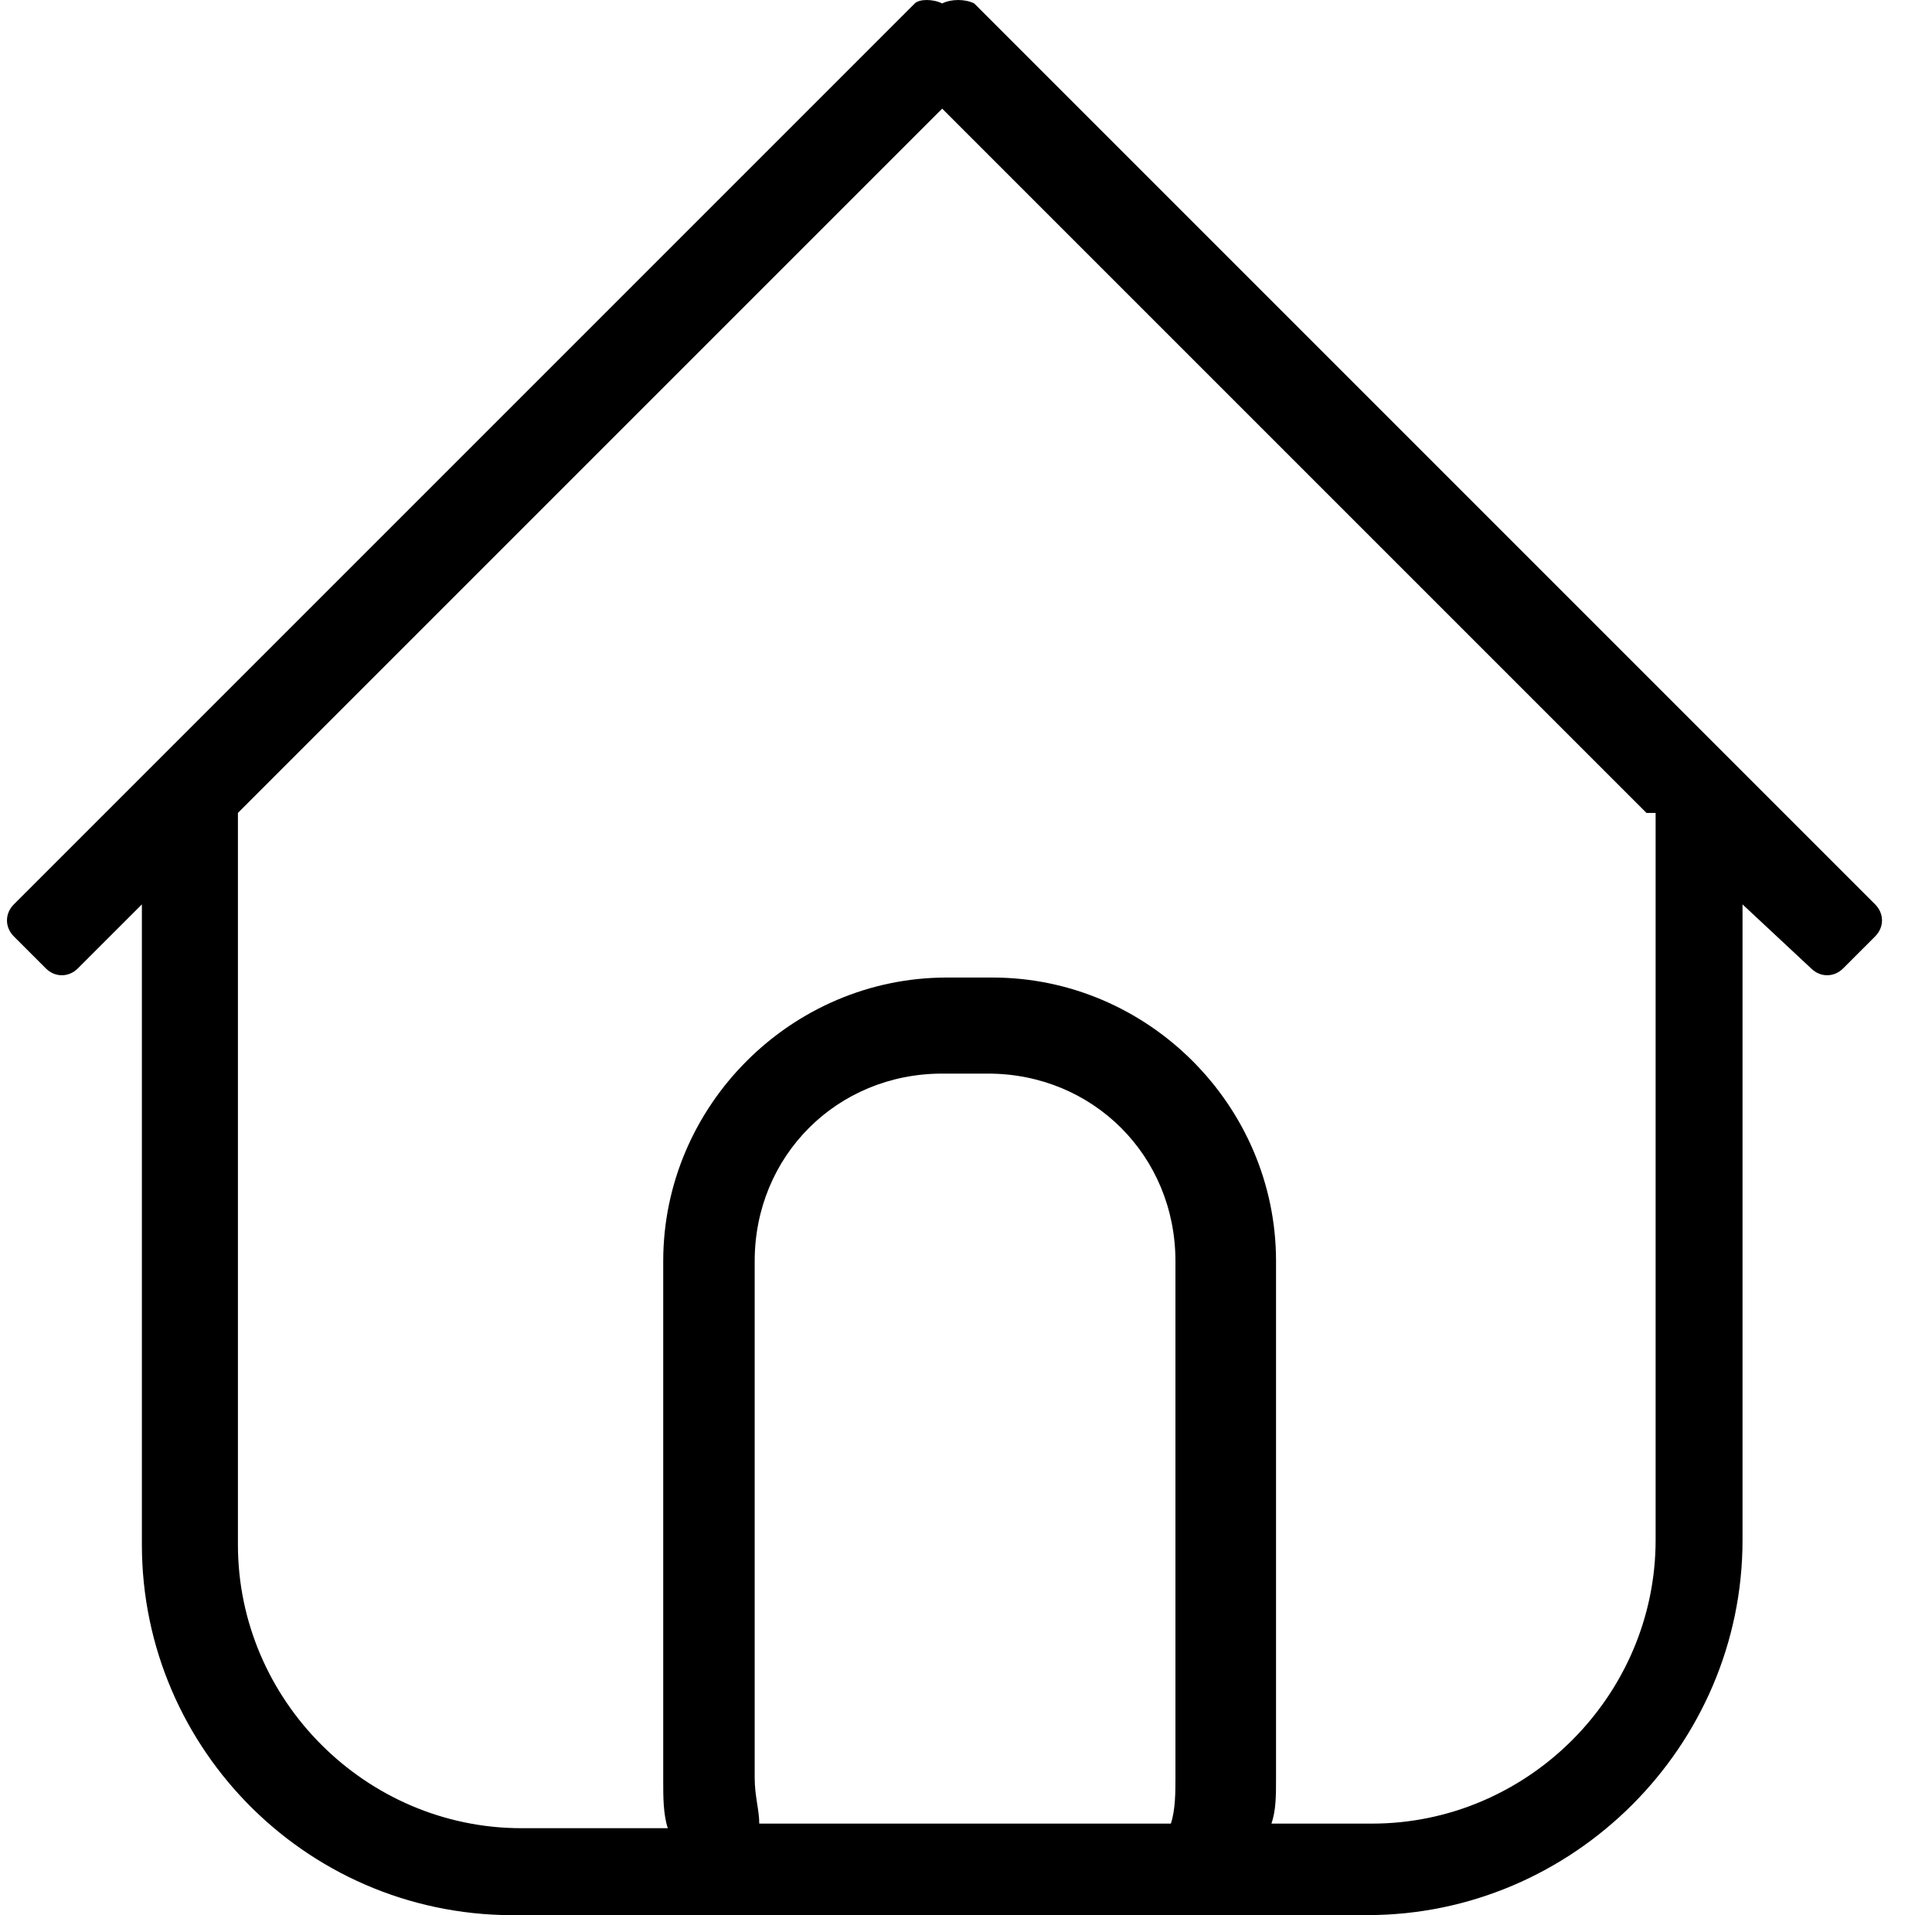 <?xml version="1.0" standalone="no"?><!DOCTYPE svg PUBLIC "-//W3C//DTD SVG 1.1//EN" "http://www.w3.org/Graphics/SVG/1.1/DTD/svg11.dtd"><svg class="icon" width="200px" height="198.26px" viewBox="0 0 1033 1024" version="1.1" xmlns="http://www.w3.org/2000/svg"><path d="M1002.6 500.663l-17.112 17.112c-4.889 4.889-12.223 4.889-17.125 0l-36.669-34.225v339.891c0 110.033-90.476 200.51-200.51 200.51H278.814c-112.478 2.445-202.954-88.032-202.954-198.065V483.551l-34.237 34.225c-4.889 4.889-12.223 4.889-17.112 0l-17.112-17.112c-4.889-4.889-4.889-12.223 0-17.112L489.102 1.833c2.445-2.445 9.779-2.445 14.668 0 4.889-2.445 12.223-2.445 17.125 0l481.705 481.717c4.889 4.889 4.889 12.223 0 17.112zM403.515 950.588c0 9.779 2.445 17.125 2.445 24.459H626.039c2.445-7.334 2.445-17.125 2.445-24.459v-276.306c0-56.239-44.016-100.255-100.255-100.255h-24.459c-56.239 0-100.255 44.016-100.255 100.255v276.306zM880.343 434.646L503.77 58.085 127.21 434.646v391.241c0 83.142 68.462 151.605 151.605 151.605h78.241c-2.445-7.334-2.445-17.112-2.445-24.446V674.269c0-83.142 68.462-151.605 151.605-151.605h24.446c83.142 0 151.605 68.462 151.605 151.605v276.306c0 9.779 0 17.125-2.445 24.459h53.794c83.142 0 151.605-68.462 151.605-151.605V434.646h-4.877z m0 0" /></svg>